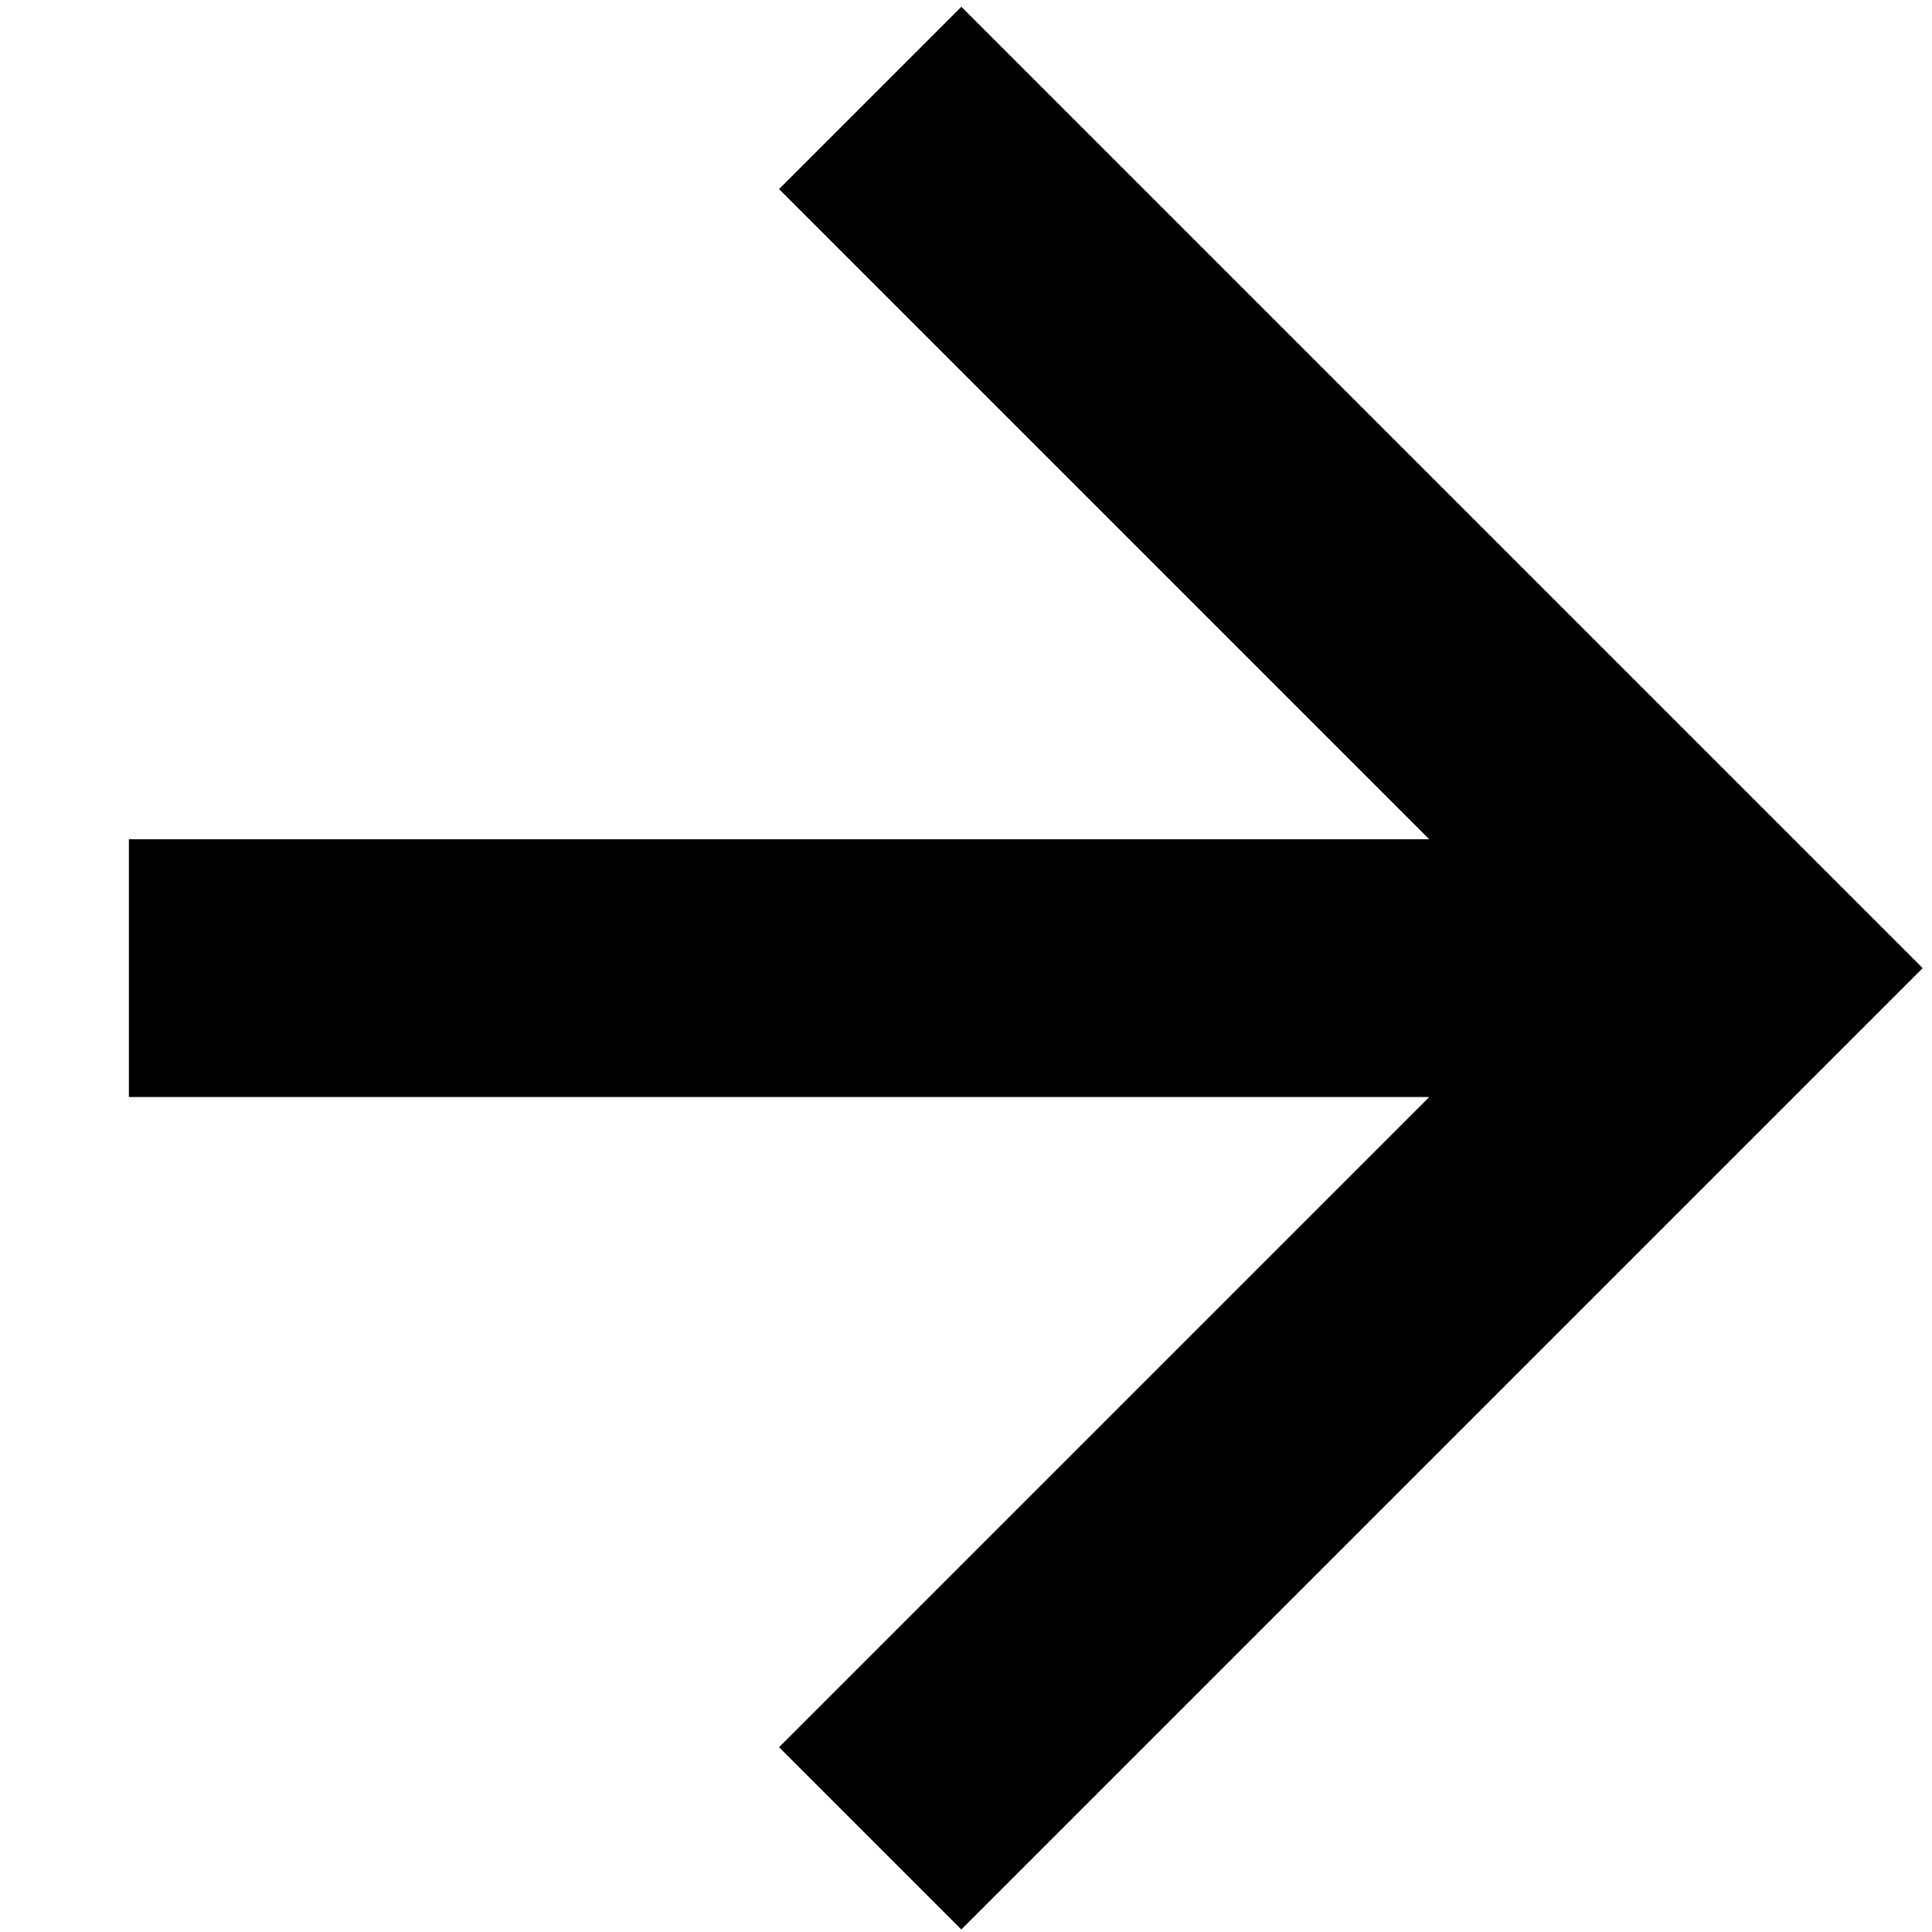 <svg width="191" height="191" viewBox="0 0 191 191" fill="none" xmlns="http://www.w3.org/2000/svg">
<g clip-path="url(#clip0_11516_917)">
<path d="M77.019 18.692L95.04 0.671L190.079 95.711L95.04 190.751L77.019 172.73L141.297 108.453L12.742 108.453L12.742 82.969L141.297 82.969L77.019 18.692Z" fill="black"/>
</g>
<defs>
<clipPath id="clip0_11516_917">
<rect width="134.406" height="134.406" fill="white" transform="translate(95.04 0.671) rotate(45)"/>
</clipPath>
</defs>
</svg>
